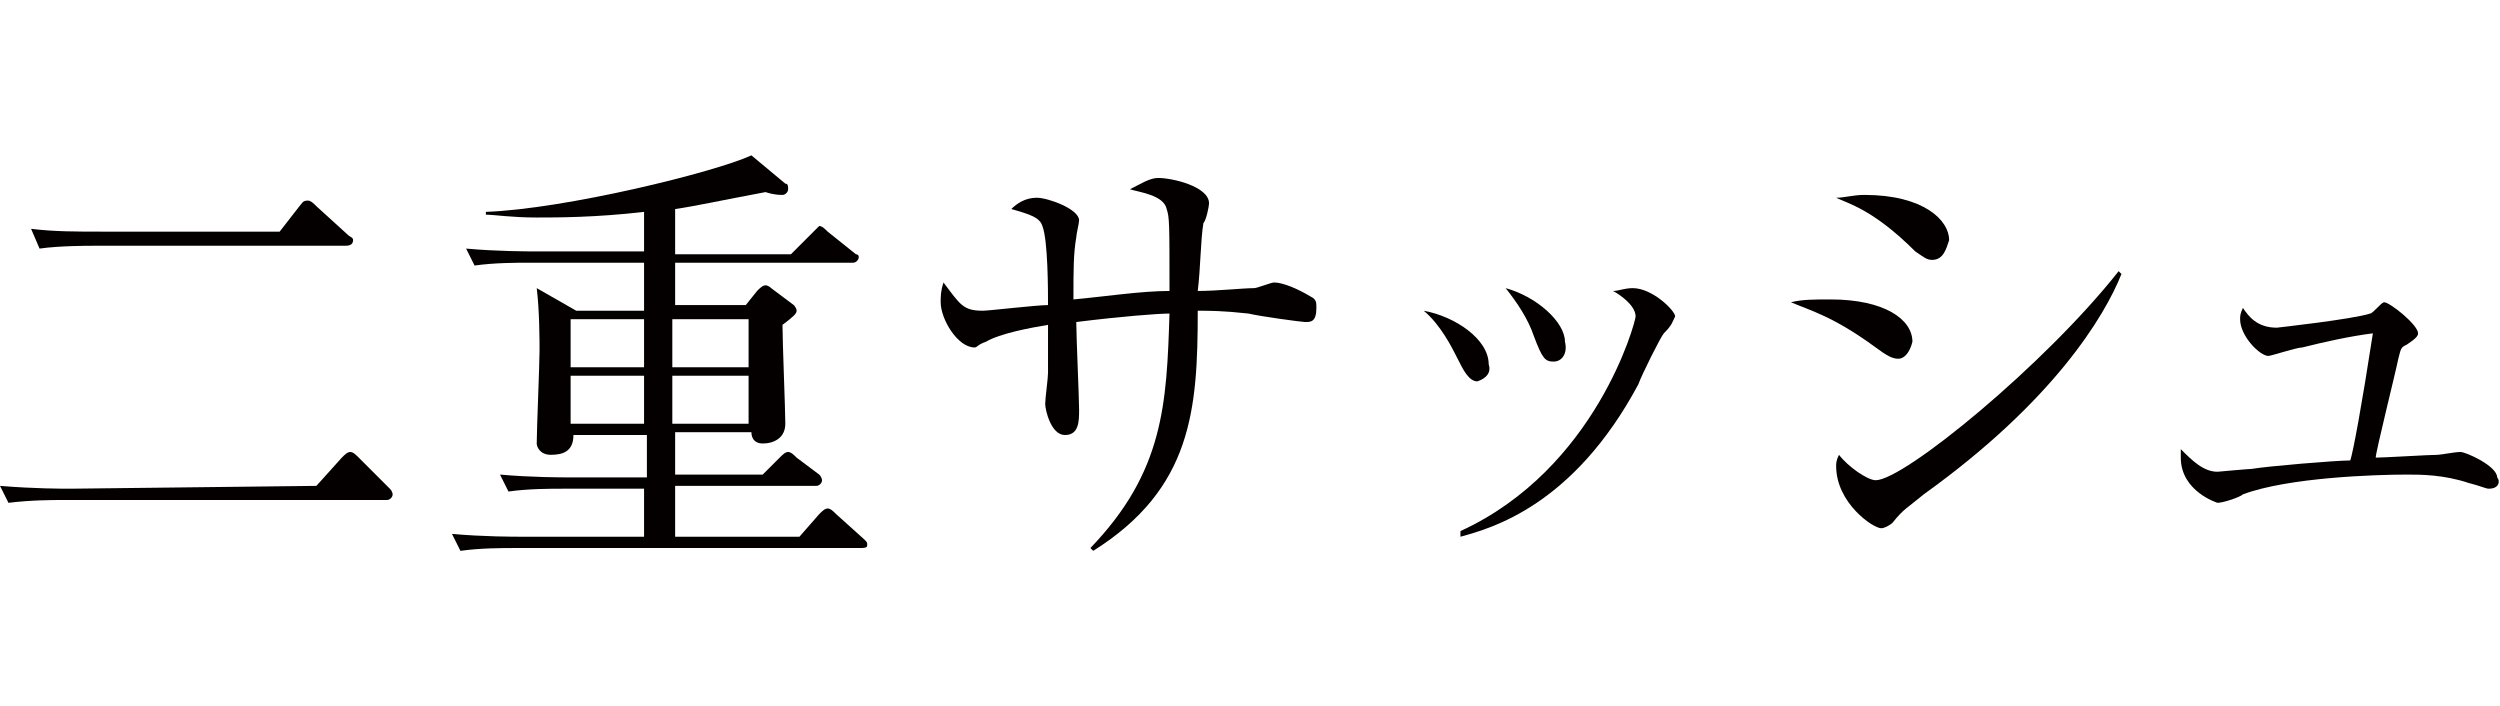 <?xml version="1.0" encoding="utf-8"?>
<!-- Generator: Adobe Illustrator 27.6.1, SVG Export Plug-In . SVG Version: 6.00 Build 0)  -->
<svg version="1.1" id="_レイヤー_2" xmlns="http://www.w3.org/2000/svg" xmlns:xlink="http://www.w3.org/1999/xlink" x="0px"
	 y="0px" viewBox="0 0 88.5 25" style="enable-background:new 0 0 88.5 25;" xml:space="preserve">
<style type="text/css">
	.st0{fill:#040000;}
</style>
<g id="design_location1-1">
	<path class="st0" d="M11.2,17.2l0.9-1c0.1-0.1,0.2-0.2,0.3-0.2c0.1,0,0.2,0.1,0.3,0.2l1.1,1.1c0.1,0.1,0.1,0.2,0.1,0.2
		c0,0.1-0.1,0.2-0.2,0.2H2.2c-0.3,0-1.1,0-1.9,0.1L0,17.2c1.2,0.1,2.2,0.1,2.5,0.1L11.2,17.2L11.2,17.2z M9.9,8.2l0.7-0.9
		c0.1-0.1,0.1-0.2,0.3-0.2c0.1,0,0.2,0.1,0.3,0.2l1.1,1c0.1,0.1,0.2,0.1,0.2,0.2c0,0.2-0.2,0.2-0.3,0.2H3.3c-0.2,0-1.2,0-1.9,0.1
		L1.1,8.1c0.8,0.1,1.6,0.1,2.5,0.1L9.9,8.2L9.9,8.2z"/>
	<path class="st0" d="M30.4,19.4H18.2c-0.4,0-1.2,0-1.9,0.1L16,18.9c1.1,0.1,2.2,0.1,2.5,0.1h4.3v-1.7h-2.9c-0.4,0-1.2,0-1.9,0.1
		l-0.3-0.6c1.1,0.1,2.2,0.1,2.5,0.1h2.7v-1.5h-2.6c0,0.6-0.4,0.7-0.8,0.7S19,15.8,19,15.7c0-0.5,0.1-2.8,0.1-3.3
		c0-0.3,0-1.4-0.1-2.2l1.4,0.8h2.4V9.3h-4.1c-0.4,0-1.2,0-1.9,0.1l-0.3-0.6c1.1,0.1,2.2,0.1,2.5,0.1h3.8V7.5
		c-1.7,0.2-3.1,0.2-3.8,0.2c-0.9,0-1.5-0.1-1.8-0.1V7.5c2.8-0.1,8.1-1.4,9.4-2l1.2,1c0.1,0,0.1,0.1,0.1,0.2c0,0.1-0.1,0.2-0.2,0.2
		s-0.3,0-0.6-0.1c-1.6,0.3-2.5,0.5-3.2,0.6v1.6h4.1l0.8-0.8c0.1-0.1,0.2-0.2,0.2-0.2c0.1,0,0.2,0.1,0.3,0.2l1,0.8
		C30.3,9,30.4,9,30.4,9.1c0,0.1-0.1,0.2-0.2,0.2h-6.3v1.5h2.5l0.4-0.5c0.1-0.1,0.2-0.2,0.3-0.2c0.1,0,0.2,0.1,0.2,0.1l0.8,0.6
		c0,0,0.1,0.1,0.1,0.2c0,0.1-0.1,0.2-0.5,0.5c0,0.6,0.1,3,0.1,3.5c0,0.5-0.4,0.7-0.8,0.7c-0.3,0-0.4-0.2-0.4-0.4h-2.7v1.5H27
		l0.6-0.6c0.1-0.1,0.2-0.2,0.3-0.2c0.1,0,0.2,0.1,0.3,0.2l0.8,0.6c0.1,0.1,0.1,0.2,0.1,0.2c0,0.1-0.1,0.2-0.2,0.2h-5V19h4.4l0.7-0.8
		c0.1-0.1,0.2-0.2,0.3-0.2c0.1,0,0.2,0.1,0.3,0.2l1,0.9c0.1,0.1,0.1,0.1,0.1,0.2C30.7,19.4,30.6,19.4,30.4,19.4L30.4,19.4z
		 M22.8,11.3h-2.6v1.7h2.6V11.3z M22.8,13.3h-2.6V15h2.6C22.8,15,22.8,13.3,22.8,13.3z M26.5,11.3h-2.7v1.7h2.7V11.3z M26.5,13.3
		h-2.7V15h2.7C26.5,15,26.5,13.3,26.5,13.3z"/>
	<path class="st0" d="M46.2,11.4c-0.1,0-1.6-0.2-2-0.3C43.3,11,42.8,11,42.4,11c0,3.5-0.2,6.3-3.7,8.5l-0.1-0.1
		c2.6-2.7,2.7-5.1,2.8-8.3c-0.4,0-1.7,0.1-3.3,0.3c0,0.5,0.1,2.7,0.1,3.1s0,0.9-0.5,0.9s-0.7-0.9-0.7-1.1c0-0.2,0.1-0.9,0.1-1.1
		c0-0.3,0-1.5,0-1.7c-0.6,0.1-1.7,0.3-2.2,0.6c-0.3,0.1-0.3,0.2-0.4,0.2c-0.6,0-1.2-1-1.2-1.6c0-0.2,0-0.4,0.1-0.7
		c0.6,0.8,0.7,1,1.4,1c0.2,0,1.9-0.2,2.3-0.2c0-0.5,0-2.3-0.2-2.8c-0.1-0.3-0.4-0.4-1.1-0.6C36,7.2,36.3,7,36.7,7
		c0.4,0,1.5,0.4,1.5,0.8c0,0.1-0.1,0.5-0.1,0.6C38,9,38,9.5,38,10.6c1.1-0.1,2.4-0.3,3.4-0.3c0-2.4,0-2.6-0.1-2.9
		c-0.1-0.5-1-0.6-1.3-0.7c0.4-0.2,0.7-0.4,1-0.4c0.5,0,1.8,0.3,1.8,0.9c0,0.1-0.1,0.6-0.2,0.7c-0.1,0.6-0.1,1.6-0.2,2.4
		c0.7,0,1.6-0.1,2-0.1c0.1,0,0.6-0.2,0.7-0.2c0.3,0,0.8,0.2,1.3,0.5c0.2,0.1,0.2,0.2,0.2,0.4C46.6,11.4,46.4,11.4,46.2,11.4
		L46.2,11.4z"/>
	<path class="st0" d="M52.3,13.5c-0.3,0-0.5-0.4-0.7-0.8c-0.2-0.4-0.6-1.2-1.2-1.7c1.1,0.2,2.3,1,2.3,1.9
		C52.8,13.2,52.6,13.4,52.3,13.5L52.3,13.5z M58.9,11.8c-0.1,0.1-0.8,1.5-0.9,1.8c-2.3,4.3-5.2,5.1-6.3,5.4l0-0.2
		c4.8-2.2,6.2-7.4,6.2-7.6c0-0.4-0.6-0.8-0.8-0.9c0.2,0,0.4-0.1,0.7-0.1c0.7,0,1.5,0.8,1.5,1C59.2,11.4,59.2,11.5,58.9,11.8
		L58.9,11.8z M55,12.8c-0.3,0-0.4-0.1-0.7-0.9c-0.2-0.6-0.6-1.2-1-1.7c1.1,0.3,2.1,1.2,2.1,1.9C55.5,12.5,55.3,12.8,55,12.8L55,12.8
		z"/>
	<path class="st0" d="M67.2,12.7c-0.2,0-0.4-0.1-0.8-0.4c-1.5-1.1-2.3-1.3-3-1.6c0.4-0.1,0.8-0.1,1.4-0.1c1.9,0,2.9,0.7,2.9,1.5
		C67.6,12.5,67.4,12.7,67.2,12.7L67.2,12.7z M68.4,9.2c-0.2,0-0.3-0.1-0.6-0.3C66.3,7.4,65.4,7.2,65,7c0.3,0,0.6-0.1,1-0.1
		c2.1,0,3,0.9,3,1.6C68.9,8.8,68.8,9.2,68.4,9.2z M68.1,17.5C67.5,18,67.4,18,67,18.5c-0.1,0.1-0.3,0.2-0.4,0.2
		c-0.3,0-1.6-0.9-1.6-2.2c0-0.1,0-0.2,0.1-0.4c0.3,0.4,1,0.9,1.3,0.9c1,0,6-4.1,8.6-7.4l0.1,0.1C74.5,11.2,72.7,14.2,68.1,17.5z"/>
	<path class="st0" d="M88.1,17.3c-0.1,0-0.3-0.1-0.7-0.2c-0.9-0.3-1.7-0.3-2.2-0.3c-1.1,0-4.2,0.1-5.8,0.7c-0.1,0.1-0.7,0.3-0.9,0.3
		c0,0-1.3-0.4-1.3-1.6c0-0.1,0-0.2,0-0.3c0.4,0.4,0.8,0.8,1.3,0.8c0,0,1.1-0.1,1.2-0.1c0.6-0.1,3-0.3,3.5-0.3
		c0.1-0.3,0.4-1.9,0.8-4.5c-0.8,0.1-1.7,0.3-2.5,0.5c-0.2,0-1.1,0.3-1.2,0.3c-0.3,0-1-0.7-1-1.3c0-0.1,0-0.2,0.1-0.4
		c0.2,0.3,0.5,0.7,1.2,0.7c0,0,2.7-0.3,3.3-0.5c0.1,0,0.4-0.4,0.5-0.4c0.2,0,1.2,0.8,1.2,1.1c0,0.1-0.1,0.2-0.4,0.4
		c-0.2,0.1-0.2,0.1-0.3,0.5c-0.1,0.5-0.8,3.3-0.8,3.5c0.3,0,1.9-0.1,2.2-0.1c0.1,0,0.6-0.1,0.8-0.1c0.2,0,1.3,0.5,1.3,0.9
		C88.5,17,88.5,17.3,88.1,17.3L88.1,17.3z"/>
</g>
</svg>
